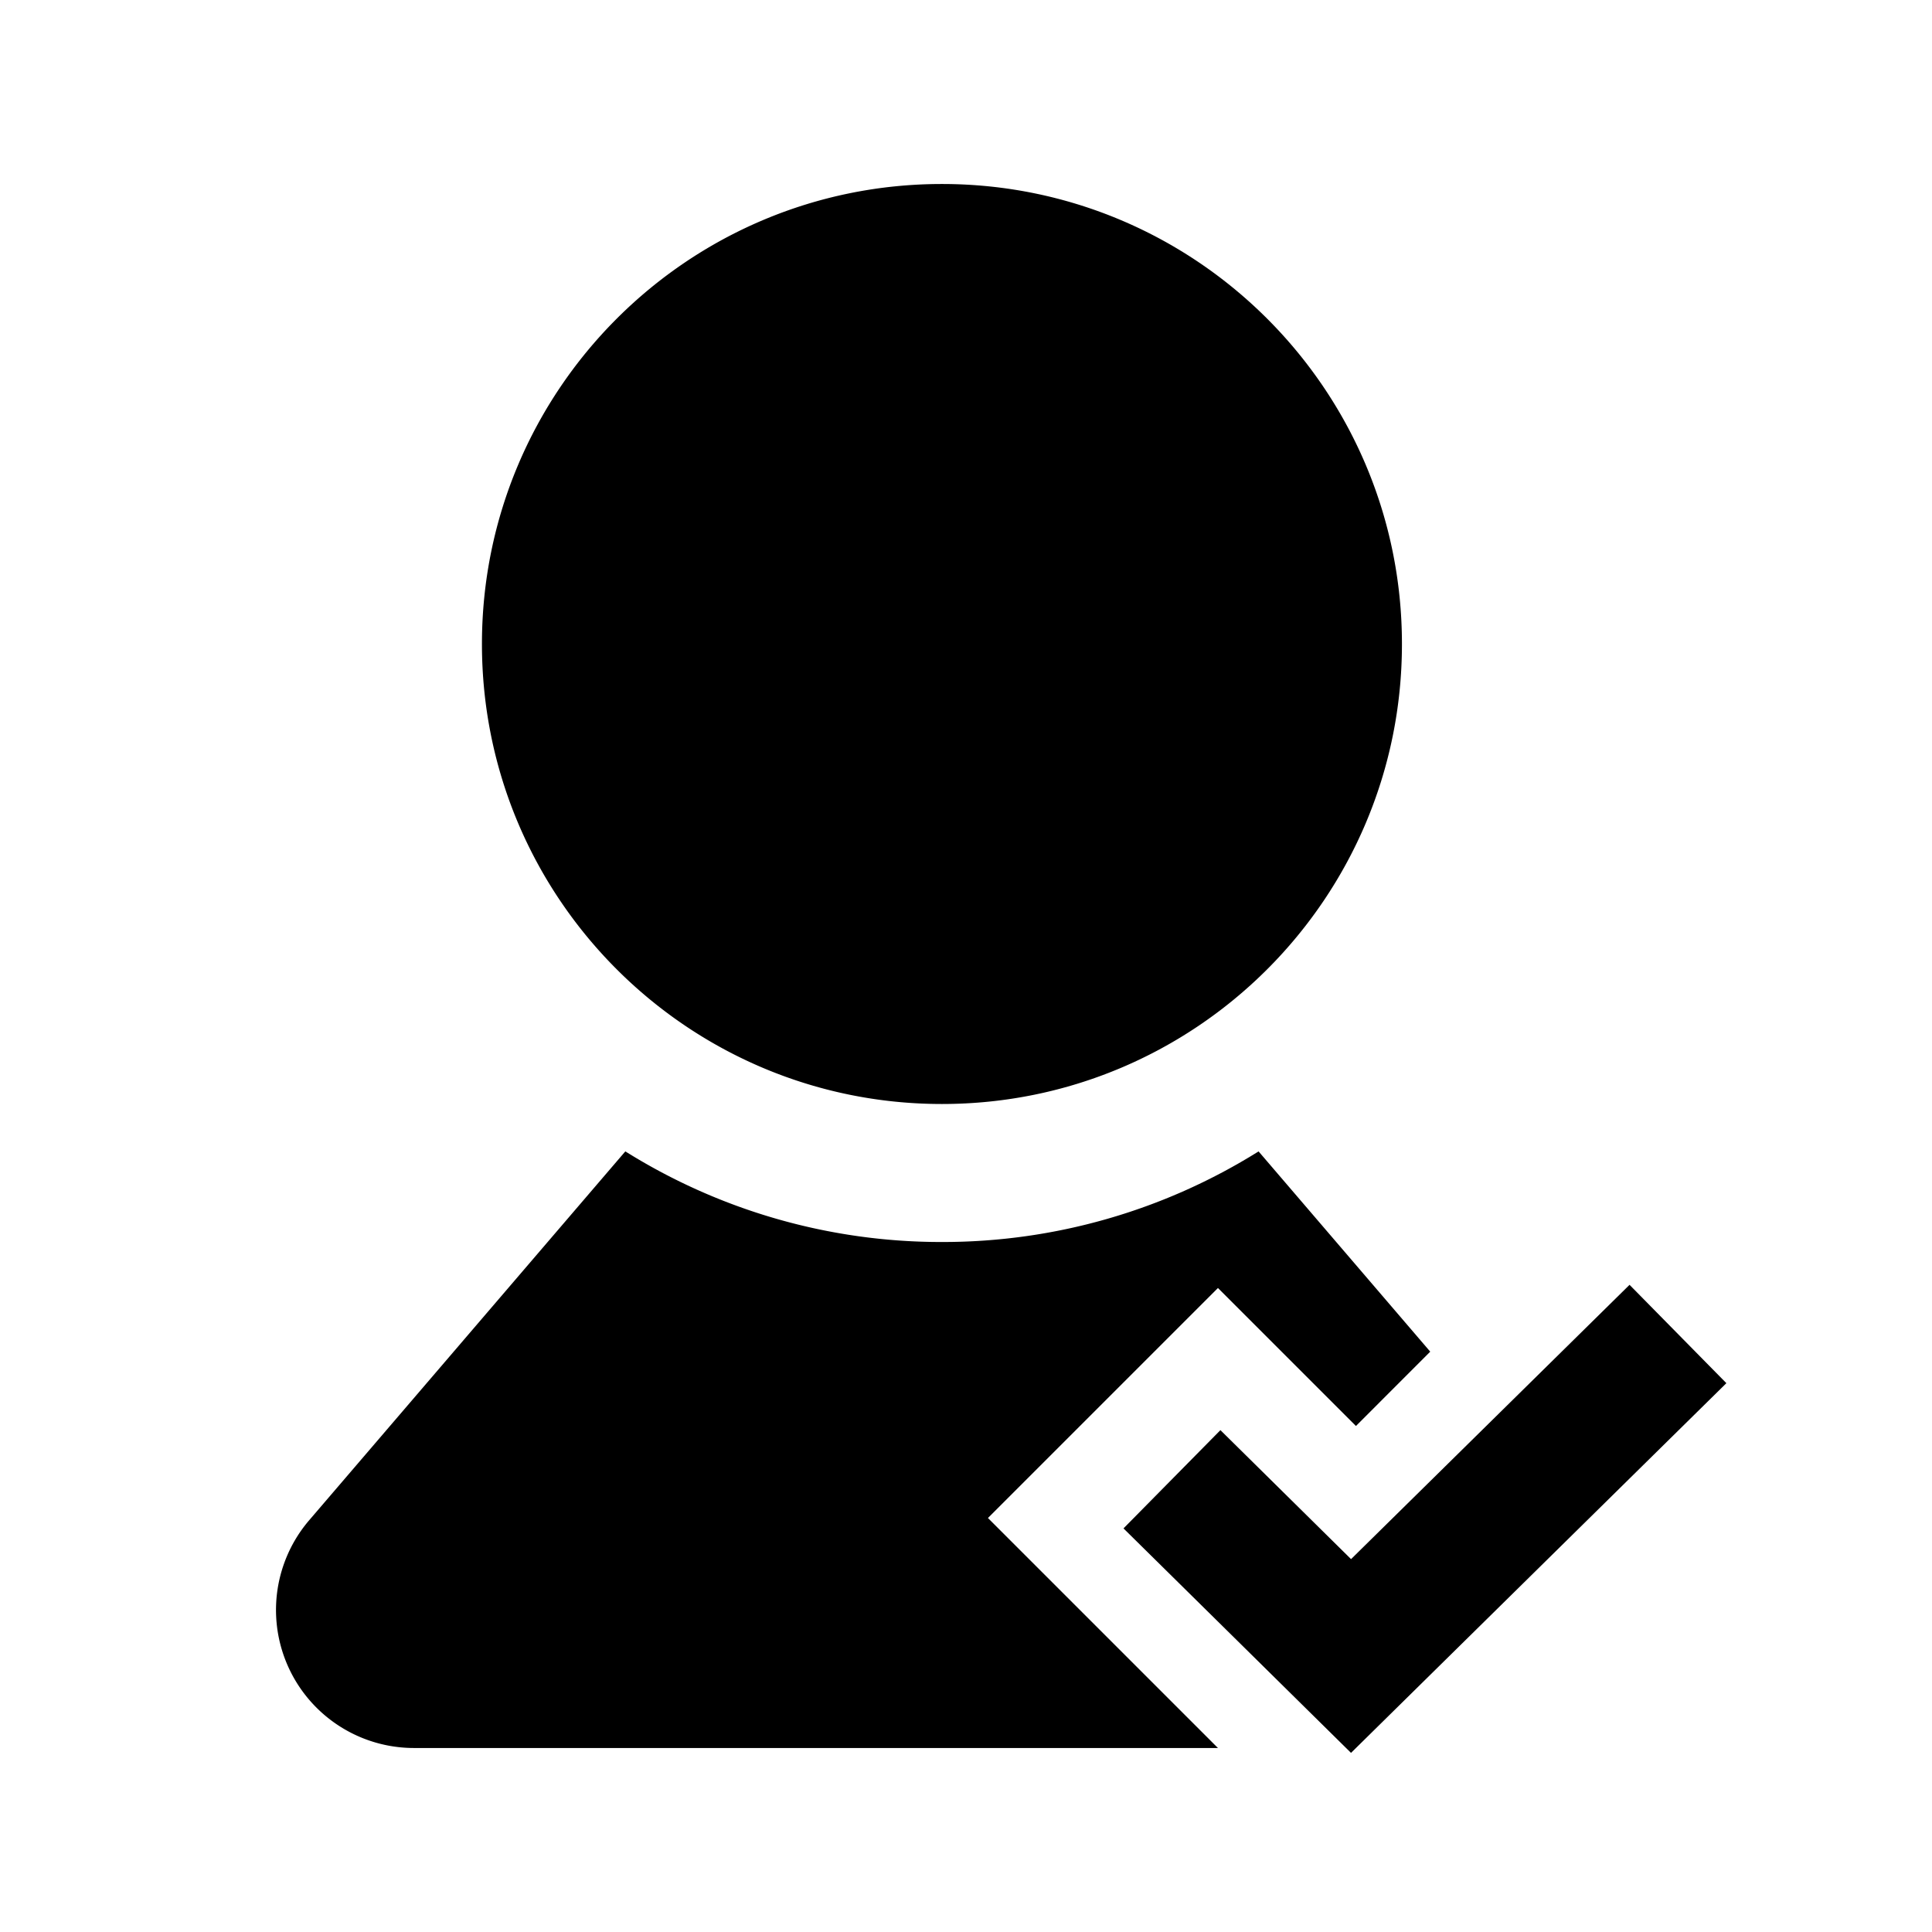 <?xml version="1.0" encoding="UTF-8" standalone="no"?> <svg xmlns="http://www.w3.org/2000/svg" xmlns:xlink="http://www.w3.org/1999/xlink" class="icon" viewBox="0 0 1024 1024" version="1.1" id="mx_n_1724037461263" width="200" height="200"><path d="M863.695 680.984l51.322 52.126-198.949 195.95-120.588-118.979 51.371-52.078 69.242 68.364 147.602-145.384zM667.063 610.255l90.99 106.155L718.677 755.81l-73.143-73.143-121.905 121.905 121.905 121.905H219.429a73.143 73.143 0 0 1-55.54-120.734l167.546-195.486A315.49 315.49 0 0 0 499.249 658.286a315.49 315.49 0 0 0 167.838-48.03zM499.249 97.524c134.656 0 243.81 109.154 243.81 243.81s-109.154 243.81-243.81 243.81-243.81-109.154-243.81-243.81 109.154-243.81 243.81-243.81z"></path></svg> 